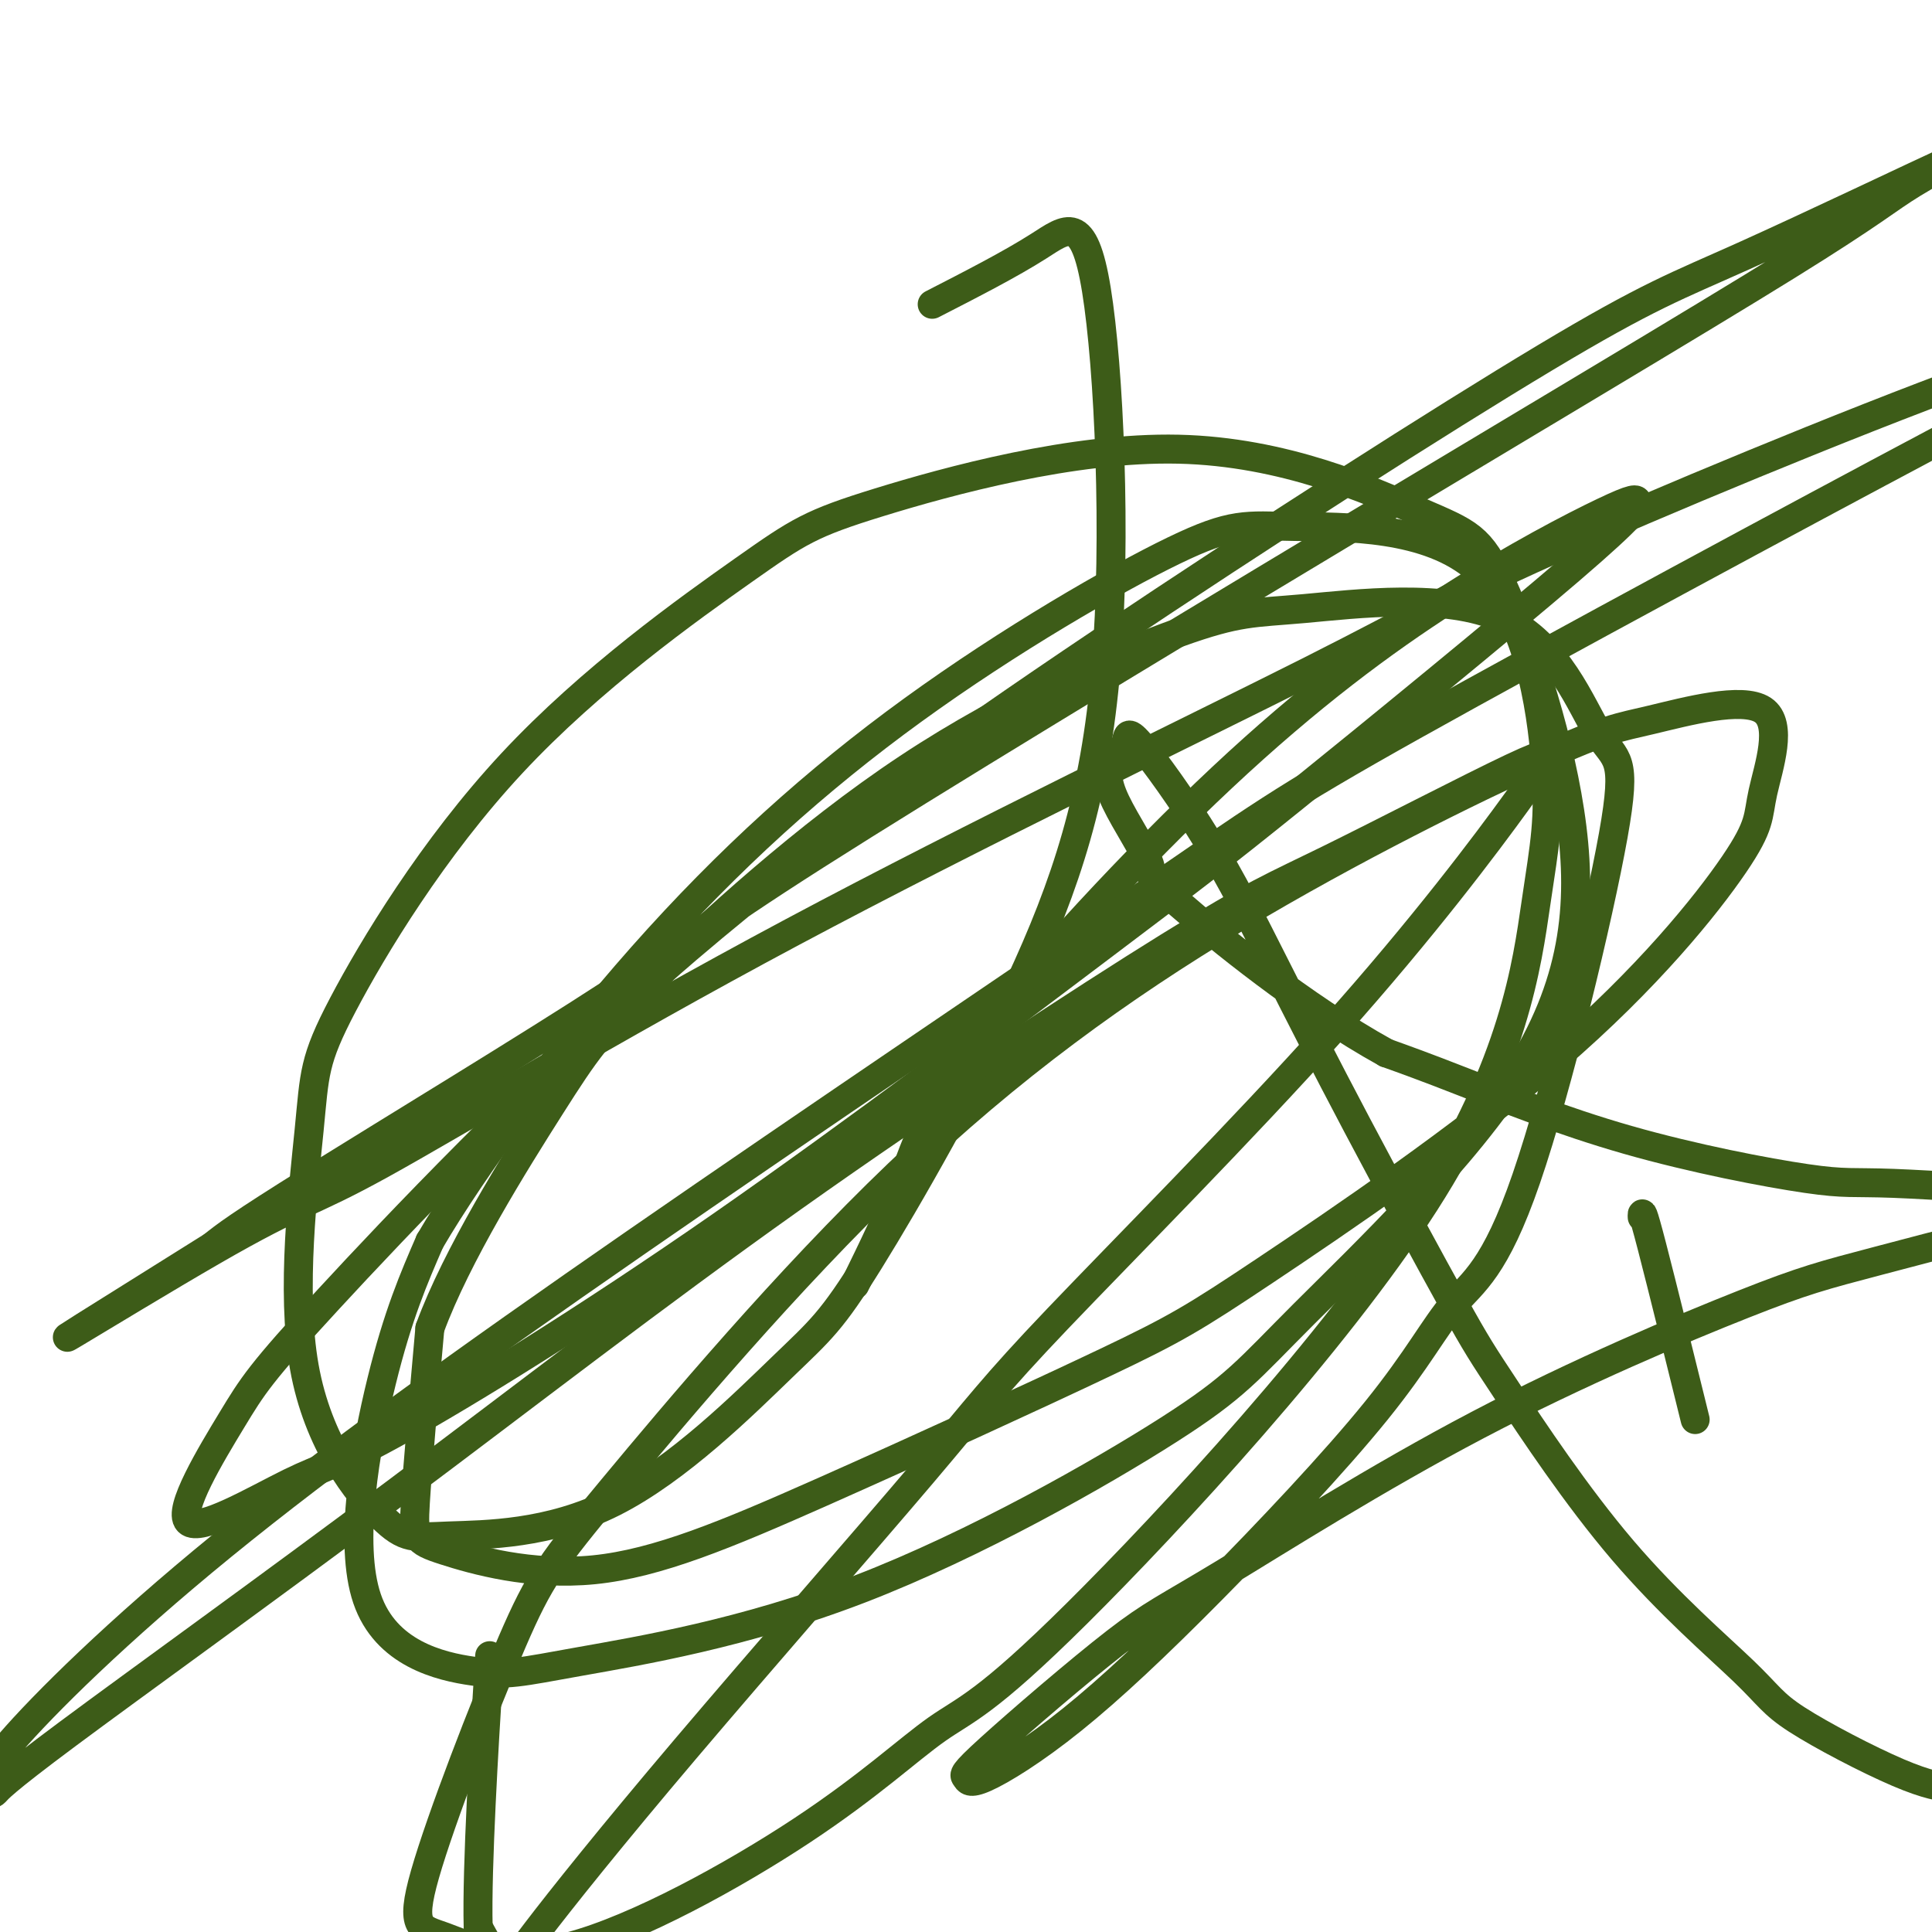 <svg viewBox='0 0 400 400' version='1.1' xmlns='http://www.w3.org/2000/svg' xmlns:xlink='http://www.w3.org/1999/xlink'><g fill='none' stroke='#3D5C18' stroke-width='6' stroke-linecap='round' stroke-linejoin='round'><path d='M340,252c-0.044,-1.022 -0.089,-2.044 2,6c2.089,8.044 6.311,25.156 8,32c1.689,6.844 0.844,3.422 0,0'/><path d='M177,266c3.615,-7.389 7.230,-14.779 10,-22c2.770,-7.221 4.694,-14.274 16,-29c11.306,-14.726 31.995,-37.127 50,-54c18.005,-16.873 33.328,-28.220 47,-37c13.672,-8.780 25.695,-14.994 32,-18c6.305,-3.006 6.891,-2.804 7,-2c0.109,0.804 -0.261,2.208 -14,14c-13.739,11.792 -40.848,33.971 -57,47c-16.152,13.029 -21.345,16.909 -40,31c-18.655,14.091 -50.770,38.393 -79,58c-28.230,19.607 -52.574,34.518 -66,42c-13.426,7.482 -15.933,7.534 -23,11c-7.067,3.466 -18.694,10.347 -21,8c-2.306,-2.347 4.710,-13.922 9,-21c4.290,-7.078 5.853,-9.661 20,-25c14.147,-15.339 40.878,-43.435 69,-68c28.122,-24.565 57.633,-45.598 91,-68c33.367,-22.402 70.588,-46.172 92,-59c21.412,-12.828 27.013,-14.714 41,-21c13.987,-6.286 36.359,-16.972 43,-20c6.641,-3.028 -2.450,1.603 -8,5c-5.550,3.397 -7.560,5.562 -26,17c-18.440,11.438 -53.311,32.151 -93,56c-39.689,23.849 -84.195,50.836 -108,66c-23.805,15.164 -26.909,18.506 -43,29c-16.091,10.494 -45.169,28.141 -61,38c-15.831,9.859 -18.416,11.929 -21,14'/><path d='M44,258c-56.866,35.562 -19.030,11.968 0,1c19.030,-10.968 19.253,-9.308 35,-18c15.747,-8.692 47.018,-27.736 85,-48c37.982,-20.264 82.677,-41.749 107,-54c24.323,-12.251 28.276,-15.269 50,-25c21.724,-9.731 61.219,-26.176 88,-36c26.781,-9.824 40.846,-13.027 42,-12c1.154,1.027 -10.605,6.285 -17,9c-6.395,2.715 -7.428,2.887 -34,17c-26.572,14.113 -78.684,42.168 -107,58c-28.316,15.832 -32.835,19.440 -57,36c-24.165,16.560 -67.975,46.071 -104,71c-36.025,24.929 -64.265,45.274 -86,63c-21.735,17.726 -36.966,32.831 -44,41c-7.034,8.169 -5.870,9.402 -5,10c0.870,0.598 1.445,0.562 2,0c0.555,-0.562 1.090,-1.651 15,-12c13.910,-10.349 41.193,-29.959 68,-50c26.807,-20.041 53.136,-40.511 82,-61c28.864,-20.489 60.261,-40.995 78,-52c17.739,-11.005 21.819,-12.509 33,-18c11.181,-5.491 29.463,-14.970 38,-19c8.537,-4.030 7.330,-2.611 7,-2c-0.330,0.611 0.216,0.415 -6,9c-6.216,8.585 -19.195,25.951 -38,47c-18.805,21.049 -43.435,45.779 -57,60c-13.565,14.221 -16.066,17.932 -28,32c-11.934,14.068 -33.302,38.492 -49,57c-15.698,18.508 -25.726,31.098 -31,38c-5.274,6.902 -5.792,8.115 -7,7c-1.208,-1.115 -3.104,-4.557 -5,-8'/><path d='M99,399c-0.333,-12.356 1.333,-39.244 2,-50c0.667,-10.756 0.333,-5.378 0,0'/><path d='M193,63c8.085,-4.145 16.170,-8.291 22,-12c5.830,-3.709 9.404,-6.983 12,9c2.596,15.983 4.214,51.221 2,78c-2.214,26.779 -8.261,45.097 -18,66c-9.739,20.903 -23.170,44.390 -31,57c-7.830,12.610 -10.061,14.344 -18,22c-7.939,7.656 -21.587,21.233 -35,28c-13.413,6.767 -26.590,6.725 -34,7c-7.410,0.275 -9.054,0.866 -14,-4c-4.946,-4.866 -13.193,-15.189 -16,-31c-2.807,-15.811 -0.174,-37.110 1,-49c1.174,-11.890 0.889,-14.370 7,-26c6.111,-11.630 18.618,-32.410 35,-50c16.382,-17.590 36.641,-31.990 48,-40c11.359,-8.010 13.820,-9.629 28,-14c14.180,-4.371 40.079,-11.495 62,-11c21.921,0.495 39.863,8.607 50,13c10.137,4.393 12.467,5.067 17,15c4.533,9.933 11.267,29.125 14,47c2.733,17.875 1.466,34.435 -10,53c-11.466,18.565 -33.130,39.137 -45,51c-11.870,11.863 -13.947,15.017 -28,24c-14.053,8.983 -40.083,23.793 -64,33c-23.917,9.207 -45.721,12.810 -58,15c-12.279,2.190 -15.034,2.969 -22,2c-6.966,-0.969 -18.145,-3.684 -22,-15c-3.855,-11.316 -0.387,-31.233 3,-45c3.387,-13.767 6.694,-21.383 10,-29'/><path d='M89,257c8.923,-15.270 26.232,-38.944 44,-59c17.768,-20.056 35.996,-36.492 56,-51c20.004,-14.508 41.785,-27.086 54,-33c12.215,-5.914 14.864,-5.163 25,-5c10.136,0.163 27.760,-0.263 38,9c10.240,9.263 13.098,28.213 14,40c0.902,11.787 -0.150,16.410 -2,29c-1.850,12.590 -4.497,33.145 -23,62c-18.503,28.855 -52.863,66.008 -72,85c-19.137,18.992 -23.053,19.823 -29,24c-5.947,4.177 -13.927,11.699 -28,21c-14.073,9.301 -34.239,20.379 -48,24c-13.761,3.621 -21.118,-0.216 -26,-2c-4.882,-1.784 -7.289,-1.514 -4,-13c3.289,-11.486 12.275,-34.727 18,-48c5.725,-13.273 8.190,-16.577 21,-32c12.810,-15.423 35.967,-42.964 59,-65c23.033,-22.036 45.943,-38.566 70,-53c24.057,-14.434 49.263,-26.774 63,-33c13.737,-6.226 16.007,-6.340 23,-8c6.993,-1.660 18.711,-4.865 23,-2c4.289,2.865 1.151,11.802 0,17c-1.151,5.198 -0.315,6.657 -6,15c-5.685,8.343 -17.891,23.569 -37,40c-19.109,16.431 -45.120,34.068 -60,44c-14.880,9.932 -18.630,12.161 -33,19c-14.370,6.839 -39.359,18.288 -59,27c-19.641,8.712 -33.935,14.686 -47,16c-13.065,1.314 -24.902,-2.031 -31,-4c-6.098,-1.969 -6.457,-2.563 -6,-10c0.457,-7.437 1.728,-21.719 3,-36'/><path d='M89,275c5.489,-15.008 17.711,-34.529 25,-46c7.289,-11.471 9.643,-14.893 21,-26c11.357,-11.107 31.715,-29.898 53,-44c21.285,-14.102 43.498,-23.515 56,-28c12.502,-4.485 15.295,-4.043 26,-5c10.705,-0.957 29.323,-3.312 41,2c11.677,5.312 16.414,18.291 20,24c3.586,5.709 6.021,4.148 3,21c-3.021,16.852 -11.498,52.116 -18,71c-6.502,18.884 -11.027,21.387 -15,26c-3.973,4.613 -7.393,11.334 -16,22c-8.607,10.666 -22.402,25.276 -34,37c-11.598,11.724 -21.001,20.562 -29,27c-7.999,6.438 -14.596,10.476 -18,12c-3.404,1.524 -3.615,0.533 -4,0c-0.385,-0.533 -0.943,-0.607 5,-6c5.943,-5.393 18.388,-16.105 26,-22c7.612,-5.895 10.391,-6.974 22,-14c11.609,-7.026 32.047,-20.001 53,-31c20.953,-10.999 42.420,-20.024 55,-25c12.580,-4.976 16.273,-5.905 28,-9c11.727,-3.095 31.489,-8.358 46,-11c14.511,-2.642 23.771,-2.663 28,-3c4.229,-0.337 3.426,-0.989 3,-1c-0.426,-0.011 -0.474,0.619 -6,1c-5.526,0.381 -16.528,0.514 -30,0c-13.472,-0.514 -29.414,-1.677 -38,-2c-8.586,-0.323 -9.817,0.192 -18,-1c-8.183,-1.192 -23.319,-4.090 -37,-8c-13.681,-3.910 -25.909,-8.831 -34,-12c-8.091,-3.169 -12.046,-4.584 -16,-6'/><path d='M287,218c-17.216,-9.500 -35.257,-24.252 -43,-31c-7.743,-6.748 -5.189,-5.494 -6,-8c-0.811,-2.506 -4.988,-8.774 -7,-13c-2.012,-4.226 -1.858,-6.412 -1,-8c0.858,-1.588 2.422,-2.579 3,-4c0.578,-1.421 0.170,-3.273 3,0c2.830,3.273 8.896,11.672 14,20c5.104,8.328 9.245,16.584 14,26c4.755,9.416 10.124,19.991 17,33c6.876,13.009 15.258,28.451 20,37c4.742,8.549 5.844,10.206 11,18c5.156,7.794 14.367,21.724 24,33c9.633,11.276 19.689,19.897 25,25c5.311,5.103 5.877,6.687 11,10c5.123,3.313 14.802,8.353 21,11c6.198,2.647 8.914,2.899 10,3c1.086,0.101 0.543,0.050 0,0'/></g>
</svg>